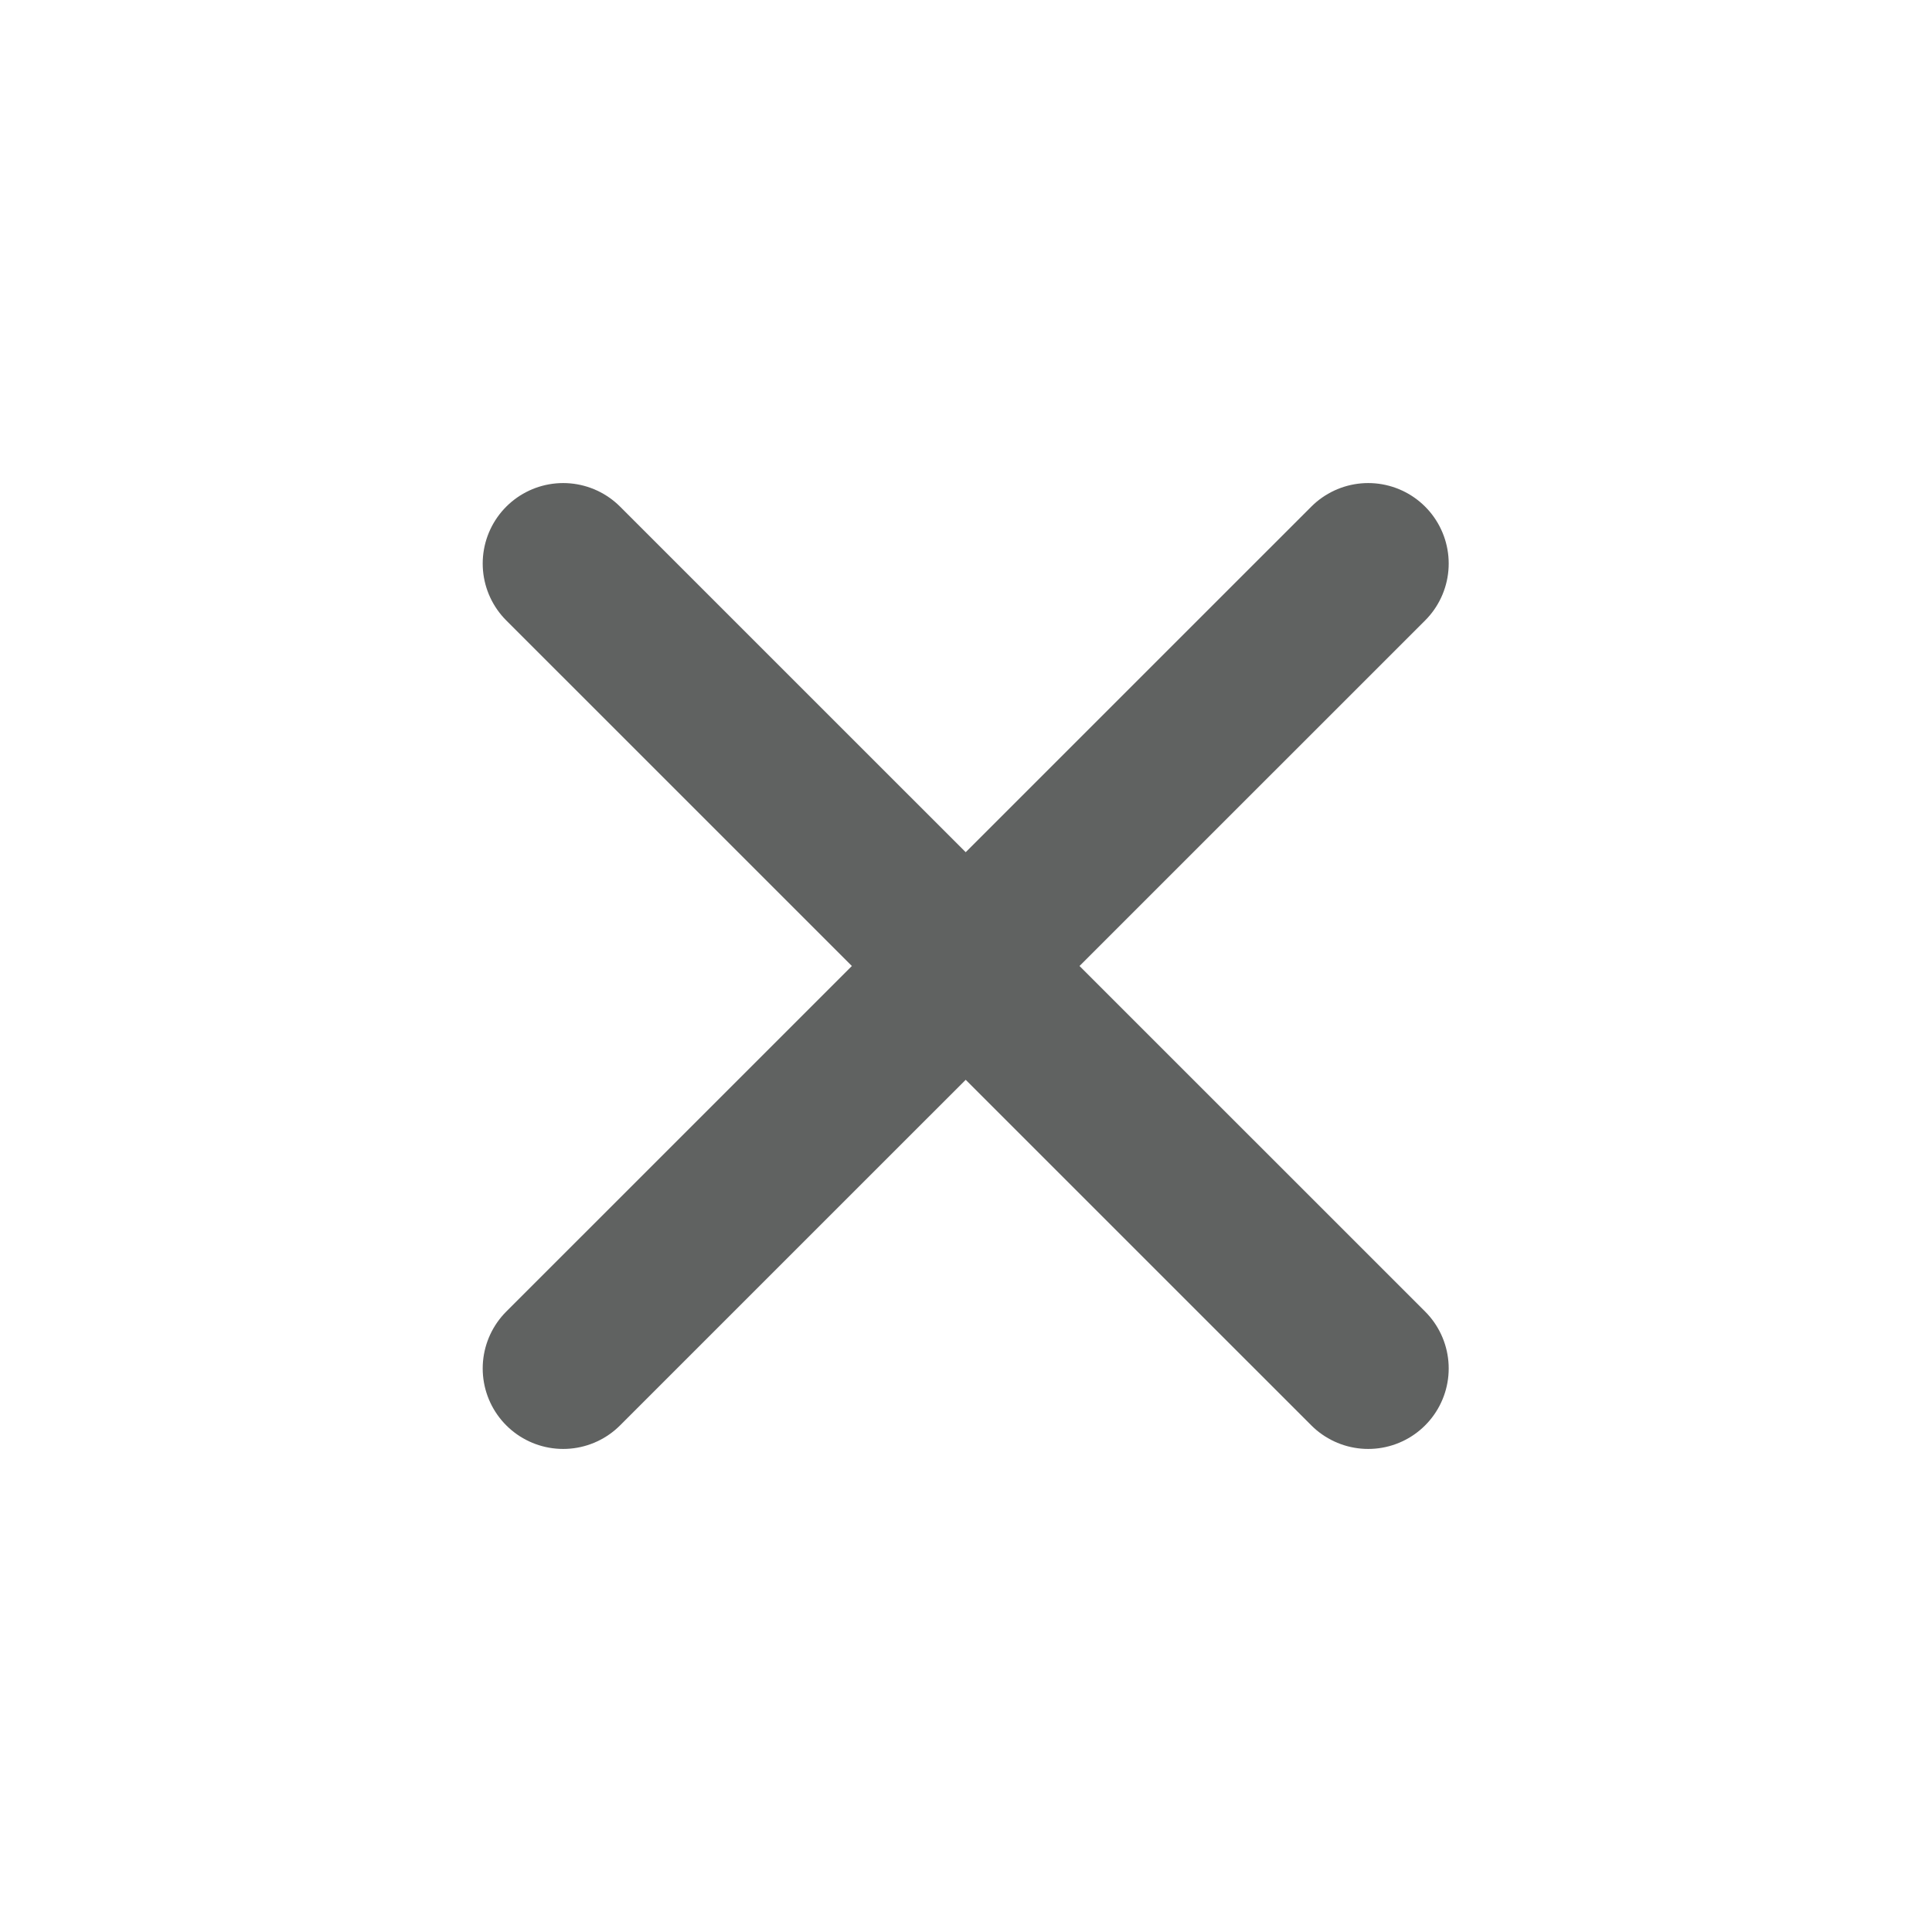 <svg width="16" height="16" viewBox="0 0 16 16" fill="none" xmlns="http://www.w3.org/2000/svg">
<path d="M11.331 4.667L4.664 11.333M4.664 4.667L11.331 11.333" stroke="#606261" stroke-width="1.333" stroke-linecap="round" stroke-linejoin="round"/>
</svg>
